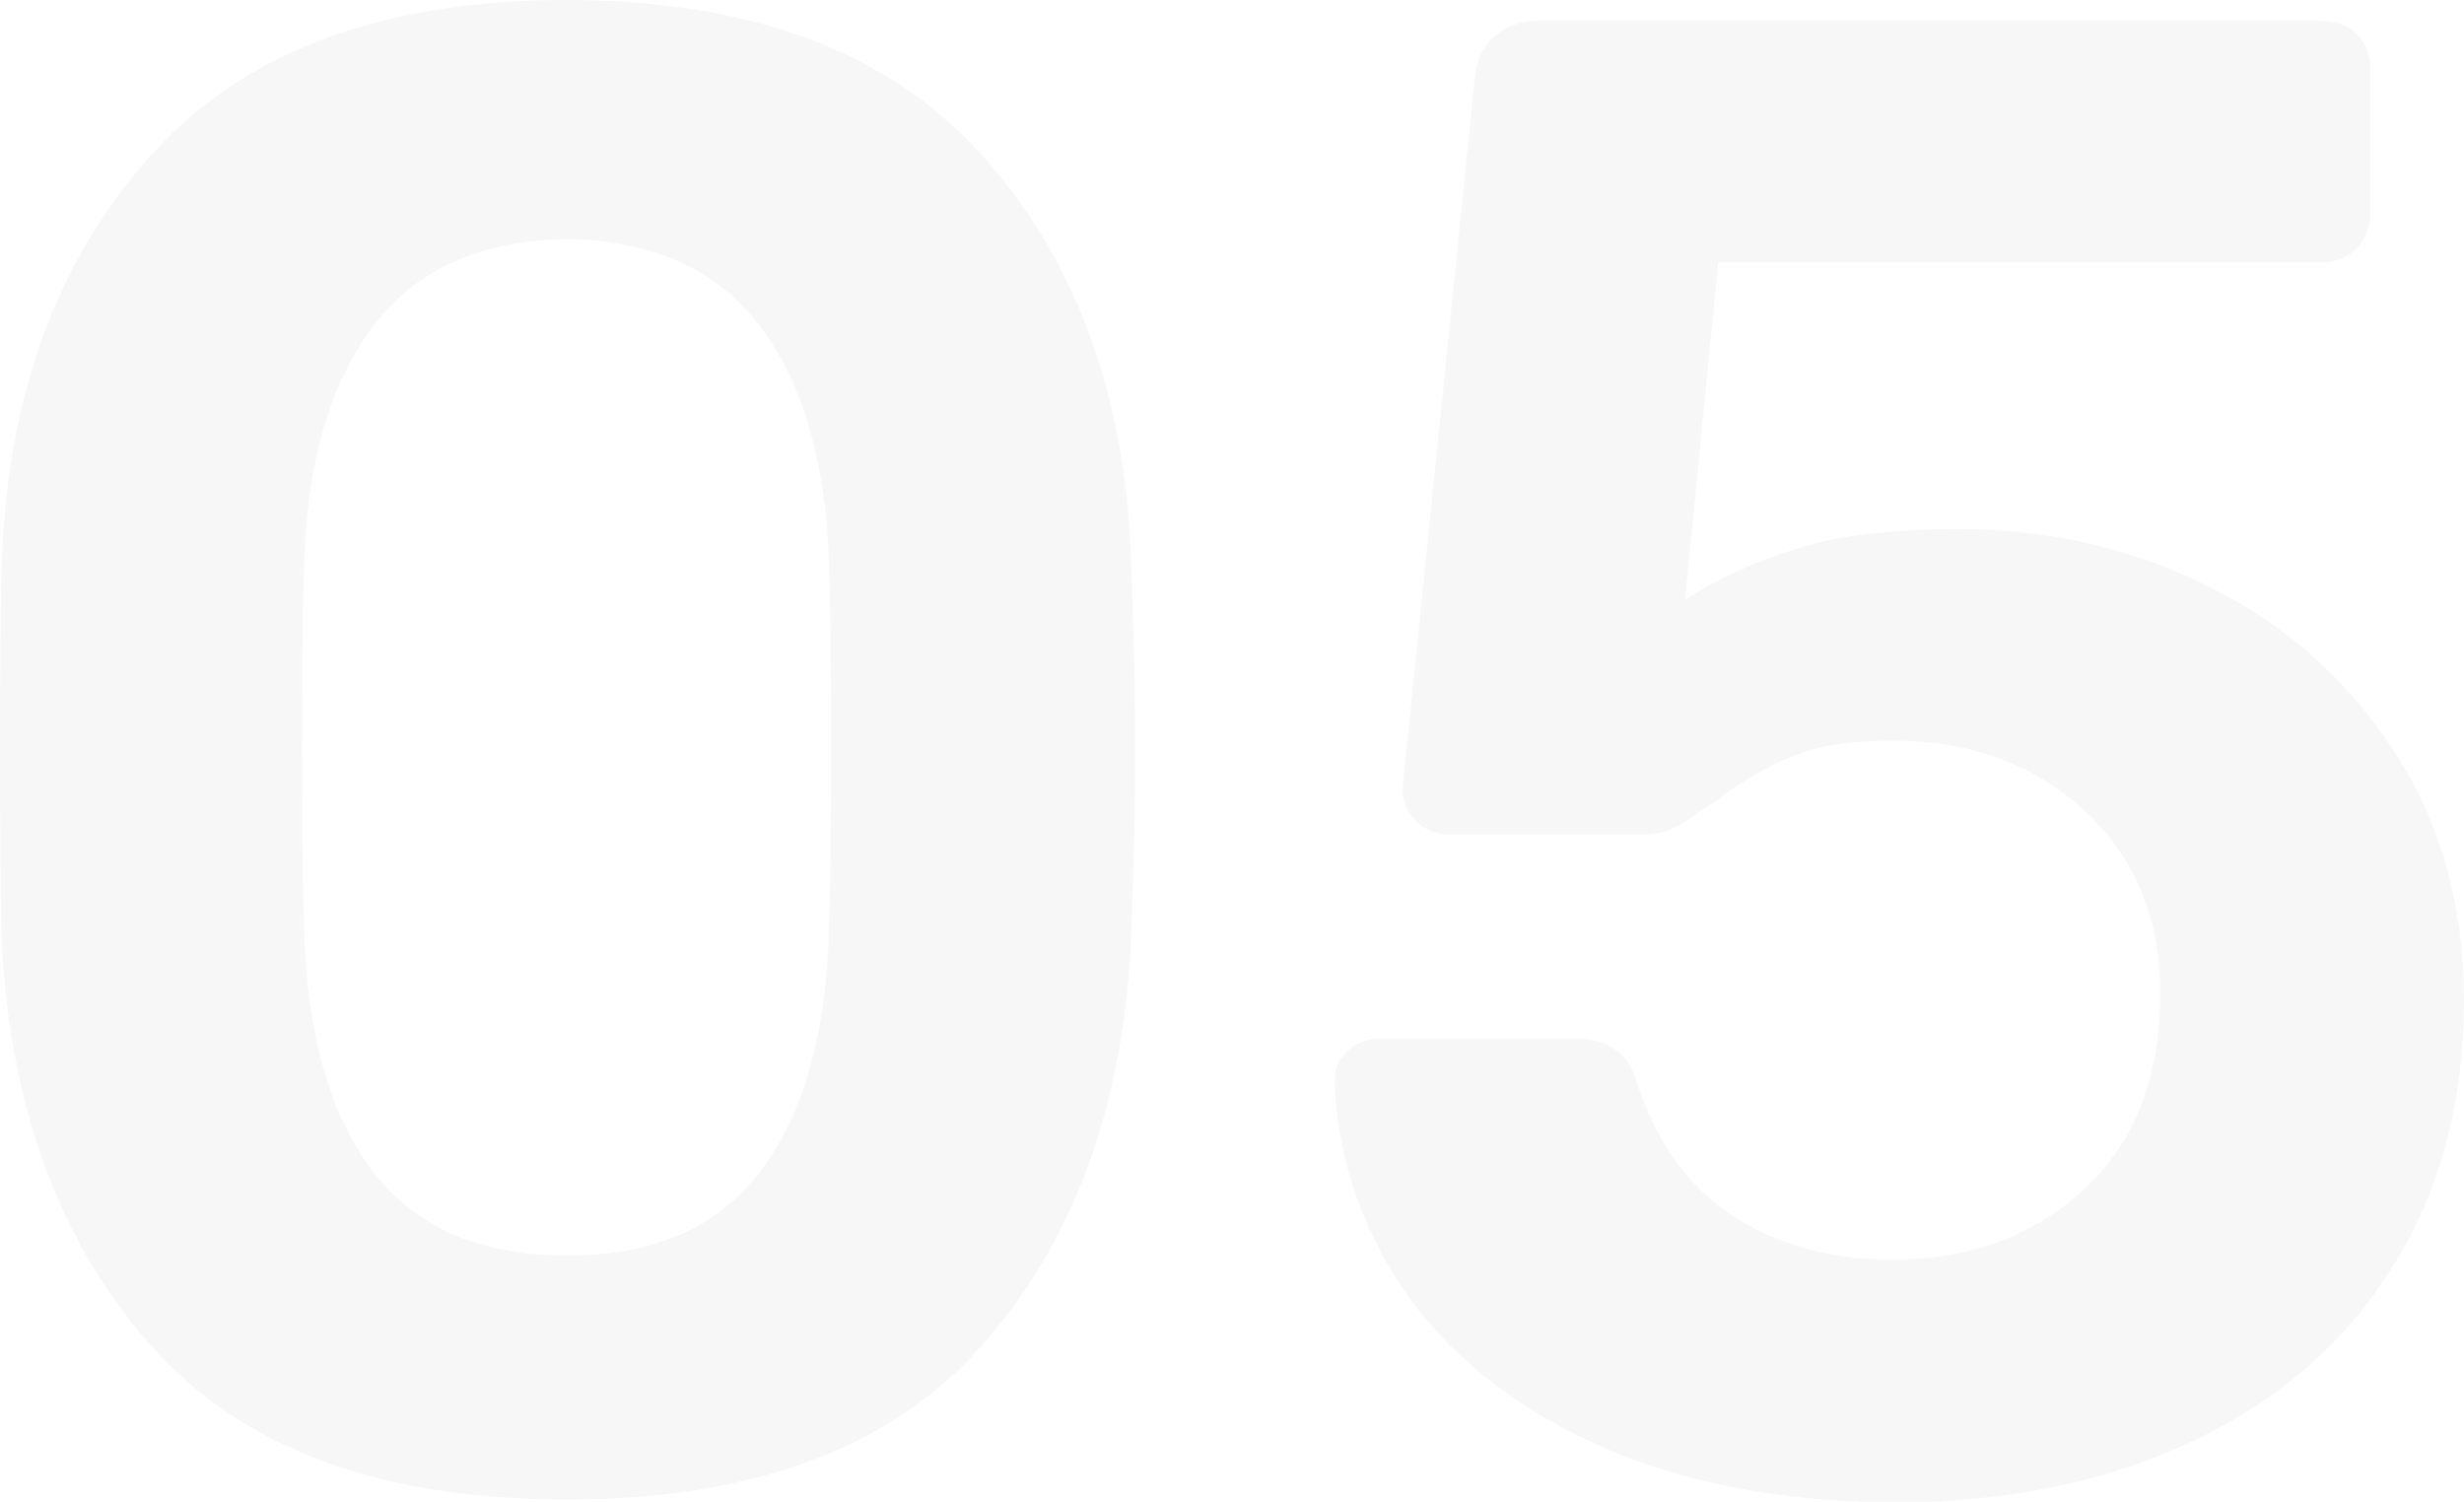 <?xml version="1.0" encoding="UTF-8"?> <!-- Generator: Adobe Illustrator 18.0.0, SVG Export Plug-In . SVG Version: 6.00 Build 0) --> <svg xmlns="http://www.w3.org/2000/svg" xmlns:xlink="http://www.w3.org/1999/xlink" id="Слой_1" x="0px" y="0px" viewBox="0 0 591.5 360.5" xml:space="preserve"> <g opacity="4.000000e-02"> <g> <path fill="#3A3A3A" d="M36.2,323c-21.8-24.7-33.8-57-35.8-97C0.2,217,0,201.7,0,180c0-22,0.2-37.7,0.5-47 c1.7-39.3,13.7-71.3,36-96C58.8,12.3,92,0,136,0s77.2,12.3,99.5,37c22.3,24.7,34.3,56.7,36,96c0.7,18.7,1,34.3,1,47 c0,12.7-0.3,28-1,46c-2,40-13.9,72.3-35.8,97c-21.8,24.7-55.1,37-99.8,37C91.3,360,58.1,347.7,36.2,323z M182.5,281.2 c10.3-13.5,15.8-32.8,16.5-57.8c0.3-9.7,0.5-24.5,0.5-44.5s-0.2-34.5-0.5-43.5c-0.7-24.3-6.2-43.3-16.5-57 c-10.3-13.7-25.8-20.7-46.5-21c-20.7,0.3-36.2,7.3-46.5,21c-10.3,13.7-15.8,32.7-16.5,57c-0.3,9-0.5,23.5-0.5,43.5 s0.2,34.8,0.5,44.5c0.7,25,6.2,44.2,16.5,57.8c10.3,13.5,25.8,20.2,46.5,20.2C156.7,301.5,172.2,294.8,182.5,281.2z"></path> <path fill="#3A3A3A" d="M382.7,346.5c-20.2-9.3-35.4-21.7-45.8-37c-10.3-15.3-15.8-31.8-16.5-49.5v-1c0-2.7,1.1-4.9,3.2-6.8 c2.2-1.8,4.6-2.8,7.2-2.8h47.5c7.7,0,12.5,3.3,14.5,10c4.7,14.7,12.4,25.5,23.2,32.5c10.8,7,23.6,10.5,38.2,10.5 c18.7,0,34.1-5.7,46.2-17c12.2-11.3,18.2-27,18.2-47c0-18-6.1-32.6-18.2-43.8c-12.2-11.2-27.6-16.8-46.2-16.8 c-10,0-18.2,1.3-24.5,4c-6.3,2.7-12.5,6.3-18.5,11c-0.7,0.3-2.2,1.3-4.5,3c-2.3,1.7-4.4,2.8-6.2,3.5c-1.8,0.7-3.8,1-5.8,1h-47 c-3,0-5.6-1.1-7.8-3.2c-2.2-2.2-3.2-4.8-3.2-7.8L354,19c0.3-4.3,1.9-7.8,4.8-10.2C361.6,6.2,365,5,369,5h188 c3.7,0,6.6,1.1,8.8,3.2c2.2,2.2,3.2,5.1,3.2,8.8v34c0,3.3-1.1,6.2-3.2,8.5c-2.2,2.3-5.1,3.5-8.8,3.5H412.5l-8,81 c7.7-5,16.5-9.1,26.5-12.2c10-3.2,23-4.8,39-4.8c21.7,0,41.8,4.6,60.2,13.8c18.5,9.2,33.3,22.3,44.5,39.5 c11.2,17.2,16.8,37.1,16.8,59.8c0,24.3-5.7,45.6-17,63.8c-11.3,18.2-27.3,32.2-48,42c-20.7,9.8-44.7,14.8-72,14.8 C426.8,360.5,402.9,355.8,382.7,346.5z"></path> </g> </g> </svg> 